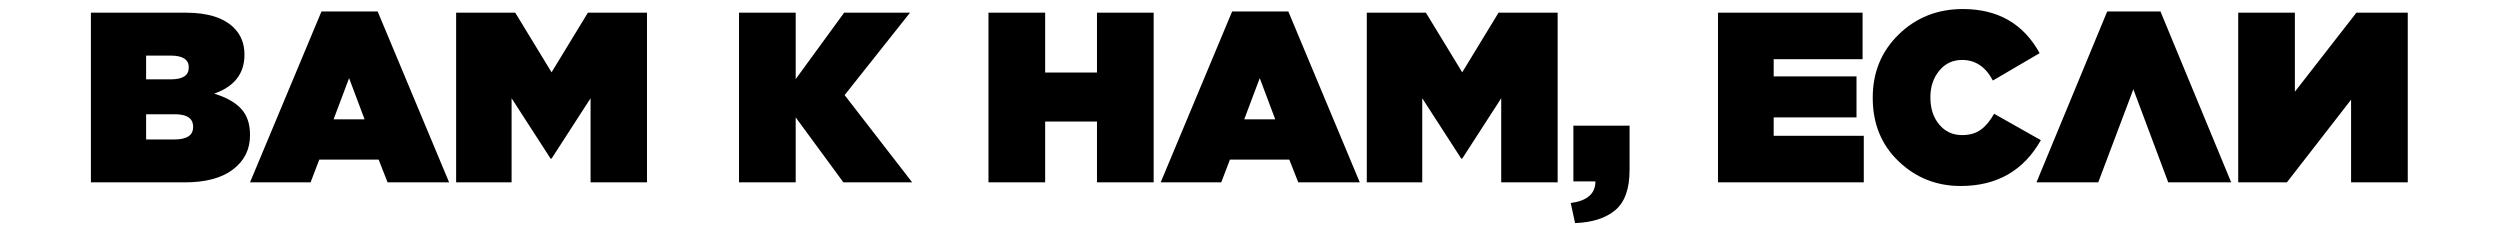<?xml version="1.0" encoding="UTF-8"?> <svg xmlns="http://www.w3.org/2000/svg" viewBox="5071.48 4914.29 1857.04 171.42" width="1857.04" height="171.42" data-guides="{&quot;vertical&quot;:[],&quot;horizontal&quot;:[]}"><path fill="rgb(0, 0, 0)" stroke="none" fill-opacity="1" stroke-width="1" stroke-opacity="1" color="rgb(51, 51, 51)" font-size-adjust="none" id="tSvg17530a15119" title="Path 13" d="M 5139 5049.747 C 5139 5007.734 5139 4965.722 5139 4923.71C 5162.508 4923.71 5186.017 4923.71 5209.525 4923.71C 5225.836 4923.71 5237.772 4927.494 5245.325 4935.053C 5250.478 4940.219 5253.063 4946.758 5253.063 4954.679C 5253.063 4954.799 5253.063 4954.92 5253.063 4955.041C 5253.063 4968.971 5245.566 4978.571 5230.571 4983.848C 5239.329 4986.492 5245.955 4990.183 5250.45 4994.923C 5254.945 4999.662 5257.197 5006.173 5257.197 5014.456C 5257.197 5014.576 5257.197 5014.697 5257.197 5014.817C 5257.197 5025.261 5252.999 5033.692 5244.602 5040.11C 5236.206 5046.538 5224.27 5049.747 5208.802 5049.747C 5185.535 5049.747 5162.267 5049.747 5139 5049.747ZM 5211.684 4964.584 C 5211.684 4964.464 5211.684 4964.343 5211.684 4964.223C 5211.684 4958.463 5207.19 4955.579 5198.191 4955.579C 5192.133 4955.579 5186.075 4955.579 5180.018 4955.579C 5180.018 4961.462 5180.018 4967.345 5180.018 4973.229C 5186.134 4973.229 5192.251 4973.229 5198.367 4973.229C 5207.245 4973.229 5211.684 4970.344 5211.684 4964.584ZM 5214.919 5008.696 C 5214.919 5008.575 5214.919 5008.455 5214.919 5008.334C 5214.919 5002.213 5210.359 4999.152 5201.249 4999.152C 5194.172 4999.152 5187.095 4999.152 5180.018 4999.152C 5180.018 5005.394 5180.018 5011.636 5180.018 5017.878C 5187.033 5017.878 5194.048 5017.878 5201.064 5017.878C 5210.294 5017.878 5214.919 5014.817 5214.919 5008.696Z" style=""></path><path fill="rgb(0, 0, 0)" stroke="none" fill-opacity="1" stroke-width="1" stroke-opacity="1" color="rgb(51, 51, 51)" font-size-adjust="none" id="tSvg157241f5430" title="Path 14" d="M 5257.197 5049.747 C 5274.888 5007.435 5292.58 4965.122 5310.271 4922.81C 5324.185 4922.81 5338.098 4922.81 5352.012 4922.81C 5369.703 4965.122 5387.395 5007.435 5405.087 5049.747C 5389.854 5049.747 5374.621 5049.747 5359.389 5049.747C 5357.171 5044.104 5354.953 5038.462 5352.735 5032.82C 5338.043 5032.82 5323.351 5032.82 5308.659 5032.82C 5306.5 5038.462 5304.34 5044.104 5302.181 5049.747C 5287.189 5049.747 5272.198 5049.747 5257.197 5049.747ZM 5319.27 5002.936 C 5326.947 5002.936 5334.623 5002.936 5342.3 5002.936C 5338.463 4992.734 5334.626 4982.531 5330.789 4972.329C 5326.953 4982.531 5323.116 4992.734 5319.27 5002.936Z" style=""></path><path fill="rgb(0, 0, 0)" stroke="none" fill-opacity="1" stroke-width="1" stroke-opacity="1" color="rgb(51, 51, 51)" font-size-adjust="none" id="tSvg13e7111cef3" title="Path 15" d="M 5410.304 5049.747 C 5410.304 5007.734 5410.304 4965.722 5410.304 4923.71C 5424.937 4923.71 5439.571 4923.71 5454.204 4923.71C 5463.2 4938.476 5472.195 4953.241 5481.191 4968.007C 5490.186 4953.241 5499.182 4938.476 5508.177 4923.71C 5522.811 4923.71 5537.444 4923.71 5552.077 4923.71C 5552.077 4965.722 5552.077 5007.734 5552.077 5049.747C 5538.105 5049.747 5524.133 5049.747 5510.161 5049.747C 5510.161 5028.921 5510.161 5008.096 5510.161 4987.271C 5500.504 5002.216 5490.847 5017.161 5481.191 5032.106C 5480.95 5032.106 5480.709 5032.106 5480.468 5032.106C 5470.811 5017.161 5461.154 5002.216 5451.498 4987.271C 5451.498 5008.096 5451.498 5028.921 5451.498 5049.747C 5437.763 5049.747 5424.029 5049.747 5410.295 5049.747C 5410.298 5049.747 5410.301 5049.747 5410.304 5049.747Z" style=""></path><path fill="rgb(0, 0, 0)" stroke="none" fill-opacity="1" stroke-width="1" stroke-opacity="1" color="rgb(51, 51, 51)" font-size-adjust="none" id="tSvg1461ff5b2d1" title="Path 16" d="M 5620.434 5049.747 C 5620.434 5007.734 5620.434 4965.722 5620.434 4923.71C 5634.468 4923.71 5648.502 4923.71 5662.536 4923.71C 5662.536 4940.154 5662.536 4956.599 5662.536 4973.043C 5674.531 4956.599 5686.526 4940.154 5698.521 4923.71C 5714.832 4923.71 5731.143 4923.71 5747.453 4923.71C 5731.26 4944.115 5715.067 4964.52 5698.873 4984.924C 5715.604 5006.532 5732.335 5028.139 5749.066 5049.747C 5732.035 5049.747 5715.005 5049.747 5697.975 5049.747C 5686.162 5033.661 5674.349 5017.575 5662.536 5001.489C 5662.536 5017.575 5662.536 5033.661 5662.536 5049.747C 5648.502 5049.747 5634.468 5049.747 5620.434 5049.747Z" style=""></path><path fill="rgb(0, 0, 0)" stroke="none" fill-opacity="1" stroke-width="1" stroke-opacity="1" color="rgb(51, 51, 51)" font-size-adjust="none" id="tSvg13adb08d04a" title="Path 17" d="M 5805.736 5049.747 C 5805.736 5007.734 5805.736 4965.722 5805.736 4923.71C 5819.77 4923.71 5833.804 4923.71 5847.838 4923.71C 5847.838 4938.534 5847.838 4953.359 5847.838 4968.183C 5860.671 4968.183 5873.503 4968.183 5886.335 4968.183C 5886.335 4953.359 5886.335 4938.534 5886.335 4923.71C 5900.369 4923.71 5914.403 4923.71 5928.437 4923.71C 5928.437 4965.722 5928.437 5007.734 5928.437 5049.747C 5914.403 5049.747 5900.369 5049.747 5886.335 5049.747C 5886.335 5034.681 5886.335 5019.616 5886.335 5004.55C 5873.503 5004.55 5860.671 5004.55 5847.838 5004.55C 5847.838 5019.616 5847.838 5034.681 5847.838 5049.747C 5833.804 5049.747 5819.77 5049.747 5805.736 5049.747Z" style=""></path><path fill="rgb(0, 0, 0)" stroke="none" fill-opacity="1" stroke-width="1" stroke-opacity="1" color="rgb(51, 51, 51)" font-size-adjust="none" id="tSvg1daf7e239d" title="Path 18" d="M 5933.655 5049.747 C 5951.346 5007.435 5969.038 4965.122 5986.729 4922.81C 6000.643 4922.81 6014.556 4922.81 6028.47 4922.81C 6046.161 4965.122 6063.853 5007.435 6081.544 5049.747C 6066.312 5049.747 6051.079 5049.747 6035.847 5049.747C 6033.629 5044.104 6031.411 5038.462 6029.193 5032.82C 6014.501 5032.82 5999.809 5032.82 5985.117 5032.82C 5982.957 5038.462 5980.798 5044.104 5978.639 5049.747C 5963.647 5049.747 5948.656 5049.747 5933.655 5049.747ZM 5995.719 5002.936 C 6003.395 5002.936 6011.072 5002.936 6018.748 5002.936C 6014.912 4992.734 6011.075 4982.531 6007.238 4972.329C 6003.401 4982.531 5999.565 4992.734 5995.719 5002.936Z" style=""></path><path fill="rgb(0, 0, 0)" stroke="none" fill-opacity="1" stroke-width="1" stroke-opacity="1" color="rgb(51, 51, 51)" font-size-adjust="none" id="tSvg56b4136775" title="Path 19" d="M 6086.753 5049.747 C 6086.753 5007.734 6086.753 4965.722 6086.753 4923.71C 6101.386 4923.71 6116.019 4923.71 6130.653 4923.71C 6139.648 4938.476 6148.644 4953.241 6157.639 4968.007C 6166.635 4953.241 6175.631 4938.476 6184.626 4923.71C 6199.259 4923.71 6213.893 4923.71 6228.526 4923.71C 6228.526 4965.722 6228.526 5007.734 6228.526 5049.747C 6214.554 5049.747 6200.582 5049.747 6186.609 5049.747C 6186.609 5028.921 6186.609 5008.096 6186.609 4987.271C 6176.953 5002.216 6167.296 5017.161 6157.639 5032.106C 6157.398 5032.106 6157.157 5032.106 6156.917 5032.106C 6147.26 5017.161 6137.603 5002.216 6127.947 4987.271C 6127.947 5008.096 6127.947 5028.921 6127.947 5049.747C 6114.212 5049.747 6100.478 5049.747 6086.753 5049.747Z" style=""></path><path fill="rgb(0, 0, 0)" stroke="none" fill-opacity="1" stroke-width="1" stroke-opacity="1" color="rgb(51, 51, 51)" font-size-adjust="none" id="tSvg1a4b6212e0" title="Path 20" d="M 6241.473 5080.001 C 6240.395 5075.021 6239.316 5070.04 6238.238 5065.06C 6250.471 5063.501 6256.588 5058.159 6256.588 5049.033C 6251.129 5049.033 6245.671 5049.033 6240.212 5049.033C 6240.212 5035.228 6240.212 5021.424 6240.212 5007.62C 6254.126 5007.62 6268.039 5007.62 6281.953 5007.62C 6281.953 5018.605 6281.953 5029.589 6281.953 5040.574C 6281.953 5054.495 6278.413 5064.429 6271.342 5070.374C 6264.261 5076.319 6254.308 5079.528 6241.473 5080.001Z" style=""></path><path fill="rgb(0, 0, 0)" stroke="none" fill-opacity="1" stroke-width="1" stroke-opacity="1" color="rgb(51, 51, 51)" font-size-adjust="none" id="tSvg16d8b9f8df" title="Path 21" d="M 6347.622 5049.747 C 6347.622 5007.734 6347.622 4965.722 6347.622 4923.71C 6383.425 4923.71 6419.228 4923.71 6455.031 4923.71C 6455.031 4935.232 6455.031 4946.755 6455.031 4958.278C 6433.021 4958.278 6411.011 4958.278 6389.001 4958.278C 6389.001 4962.538 6389.001 4966.798 6389.001 4971.058C 6409.51 4971.058 6430.019 4971.058 6450.527 4971.058C 6450.527 4981.202 6450.527 4991.346 6450.527 5001.489C 6430.019 5001.489 6409.51 5001.489 6389.001 5001.489C 6389.001 5006.049 6389.001 5010.61 6389.001 5015.17C 6411.311 5015.17 6433.621 5015.17 6455.93 5015.17C 6455.93 5026.692 6455.93 5038.215 6455.93 5049.737C 6419.828 5049.737 6383.725 5049.737 6347.622 5049.747Z" style=""></path><path fill="rgb(0, 0, 0)" stroke="none" fill-opacity="1" stroke-width="1" stroke-opacity="1" color="rgb(51, 51, 51)" font-size-adjust="none" id="tSvgbffe0f64c" title="Path 22" d="M 6527.892 5052.446 C 6509.904 5052.446 6494.52 5046.324 6481.749 5034.081C 6468.979 5021.838 6462.584 5006.173 6462.584 4987.085C 6462.584 4986.965 6462.584 4986.844 6462.584 4986.724C 6462.584 4967.998 6469.035 4952.369 6481.926 4939.82C 6494.817 4927.281 6510.682 4921.002 6529.514 4921.002C 6555.537 4921.002 6574.554 4931.927 6586.546 4953.77C 6574.971 4960.553 6563.396 4967.336 6551.821 4974.119C 6546.427 4963.917 6538.809 4958.815 6528.976 4958.815C 6522.016 4958.815 6516.354 4961.487 6511.971 4966.829C 6507.596 4972.171 6505.409 4978.682 6505.409 4986.362C 6505.409 4986.483 6505.409 4986.603 6505.409 4986.724C 6505.409 4994.886 6507.596 5001.582 6511.971 5006.804C 6516.345 5012.026 6522.016 5014.641 6528.976 5014.641C 6534.611 5014.641 6539.263 5013.287 6542.924 5010.588C 6546.584 5007.889 6549.847 5003.956 6552.729 4998.79C 6564.304 5005.332 6575.879 5011.874 6587.454 5018.416C 6574.618 5041.102 6554.768 5052.446 6527.892 5052.446Z" style=""></path><path fill="rgb(0, 0, 0)" stroke="none" fill-opacity="1" stroke-width="1" stroke-opacity="1" color="rgb(51, 51, 51)" font-size-adjust="none" id="tSvg95b60e43b7" title="Path 23" d="M 6676.319 4922.81 C 6693.829 4965.122 6711.338 5007.435 6728.847 5049.747C 6713.256 5049.747 6697.665 5049.747 6682.074 5049.747C 6673.44 5026.699 6664.806 5003.65 6656.172 4980.602C 6647.476 5003.65 6638.78 5026.699 6630.084 5049.747C 6614.793 5049.747 6599.501 5049.747 6584.21 5049.747C 6601.719 5007.435 6619.229 4965.122 6636.738 4922.81C 6649.932 4922.81 6663.126 4922.81 6676.319 4922.81Z" style=""></path><path fill="rgb(0, 0, 0)" stroke="none" fill-opacity="1" stroke-width="1" stroke-opacity="1" color="rgb(51, 51, 51)" font-size-adjust="none" id="tSvg10badb0892c" title="Path 24" d="M 6860 5049.747 C 6845.966 5049.747 6831.932 5049.747 6817.898 5049.747C 6817.898 5029.28 6817.898 5008.813 6817.898 4988.347C 6802.004 5008.813 6786.111 5029.28 6770.217 5049.747C 6758.163 5049.747 6746.109 5049.747 6734.055 5049.747C 6734.055 5007.734 6734.055 4965.722 6734.055 4923.71C 6748.089 4923.71 6762.123 4923.71 6776.157 4923.71C 6776.157 4943.277 6776.157 4962.844 6776.157 4982.411C 6791.39 4962.844 6806.622 4943.277 6821.855 4923.71C 6834.57 4923.71 6847.285 4923.71 6860 4923.71C 6860 4965.722 6860 5007.734 6860 5049.747Z" style=""></path><defs></defs></svg> 